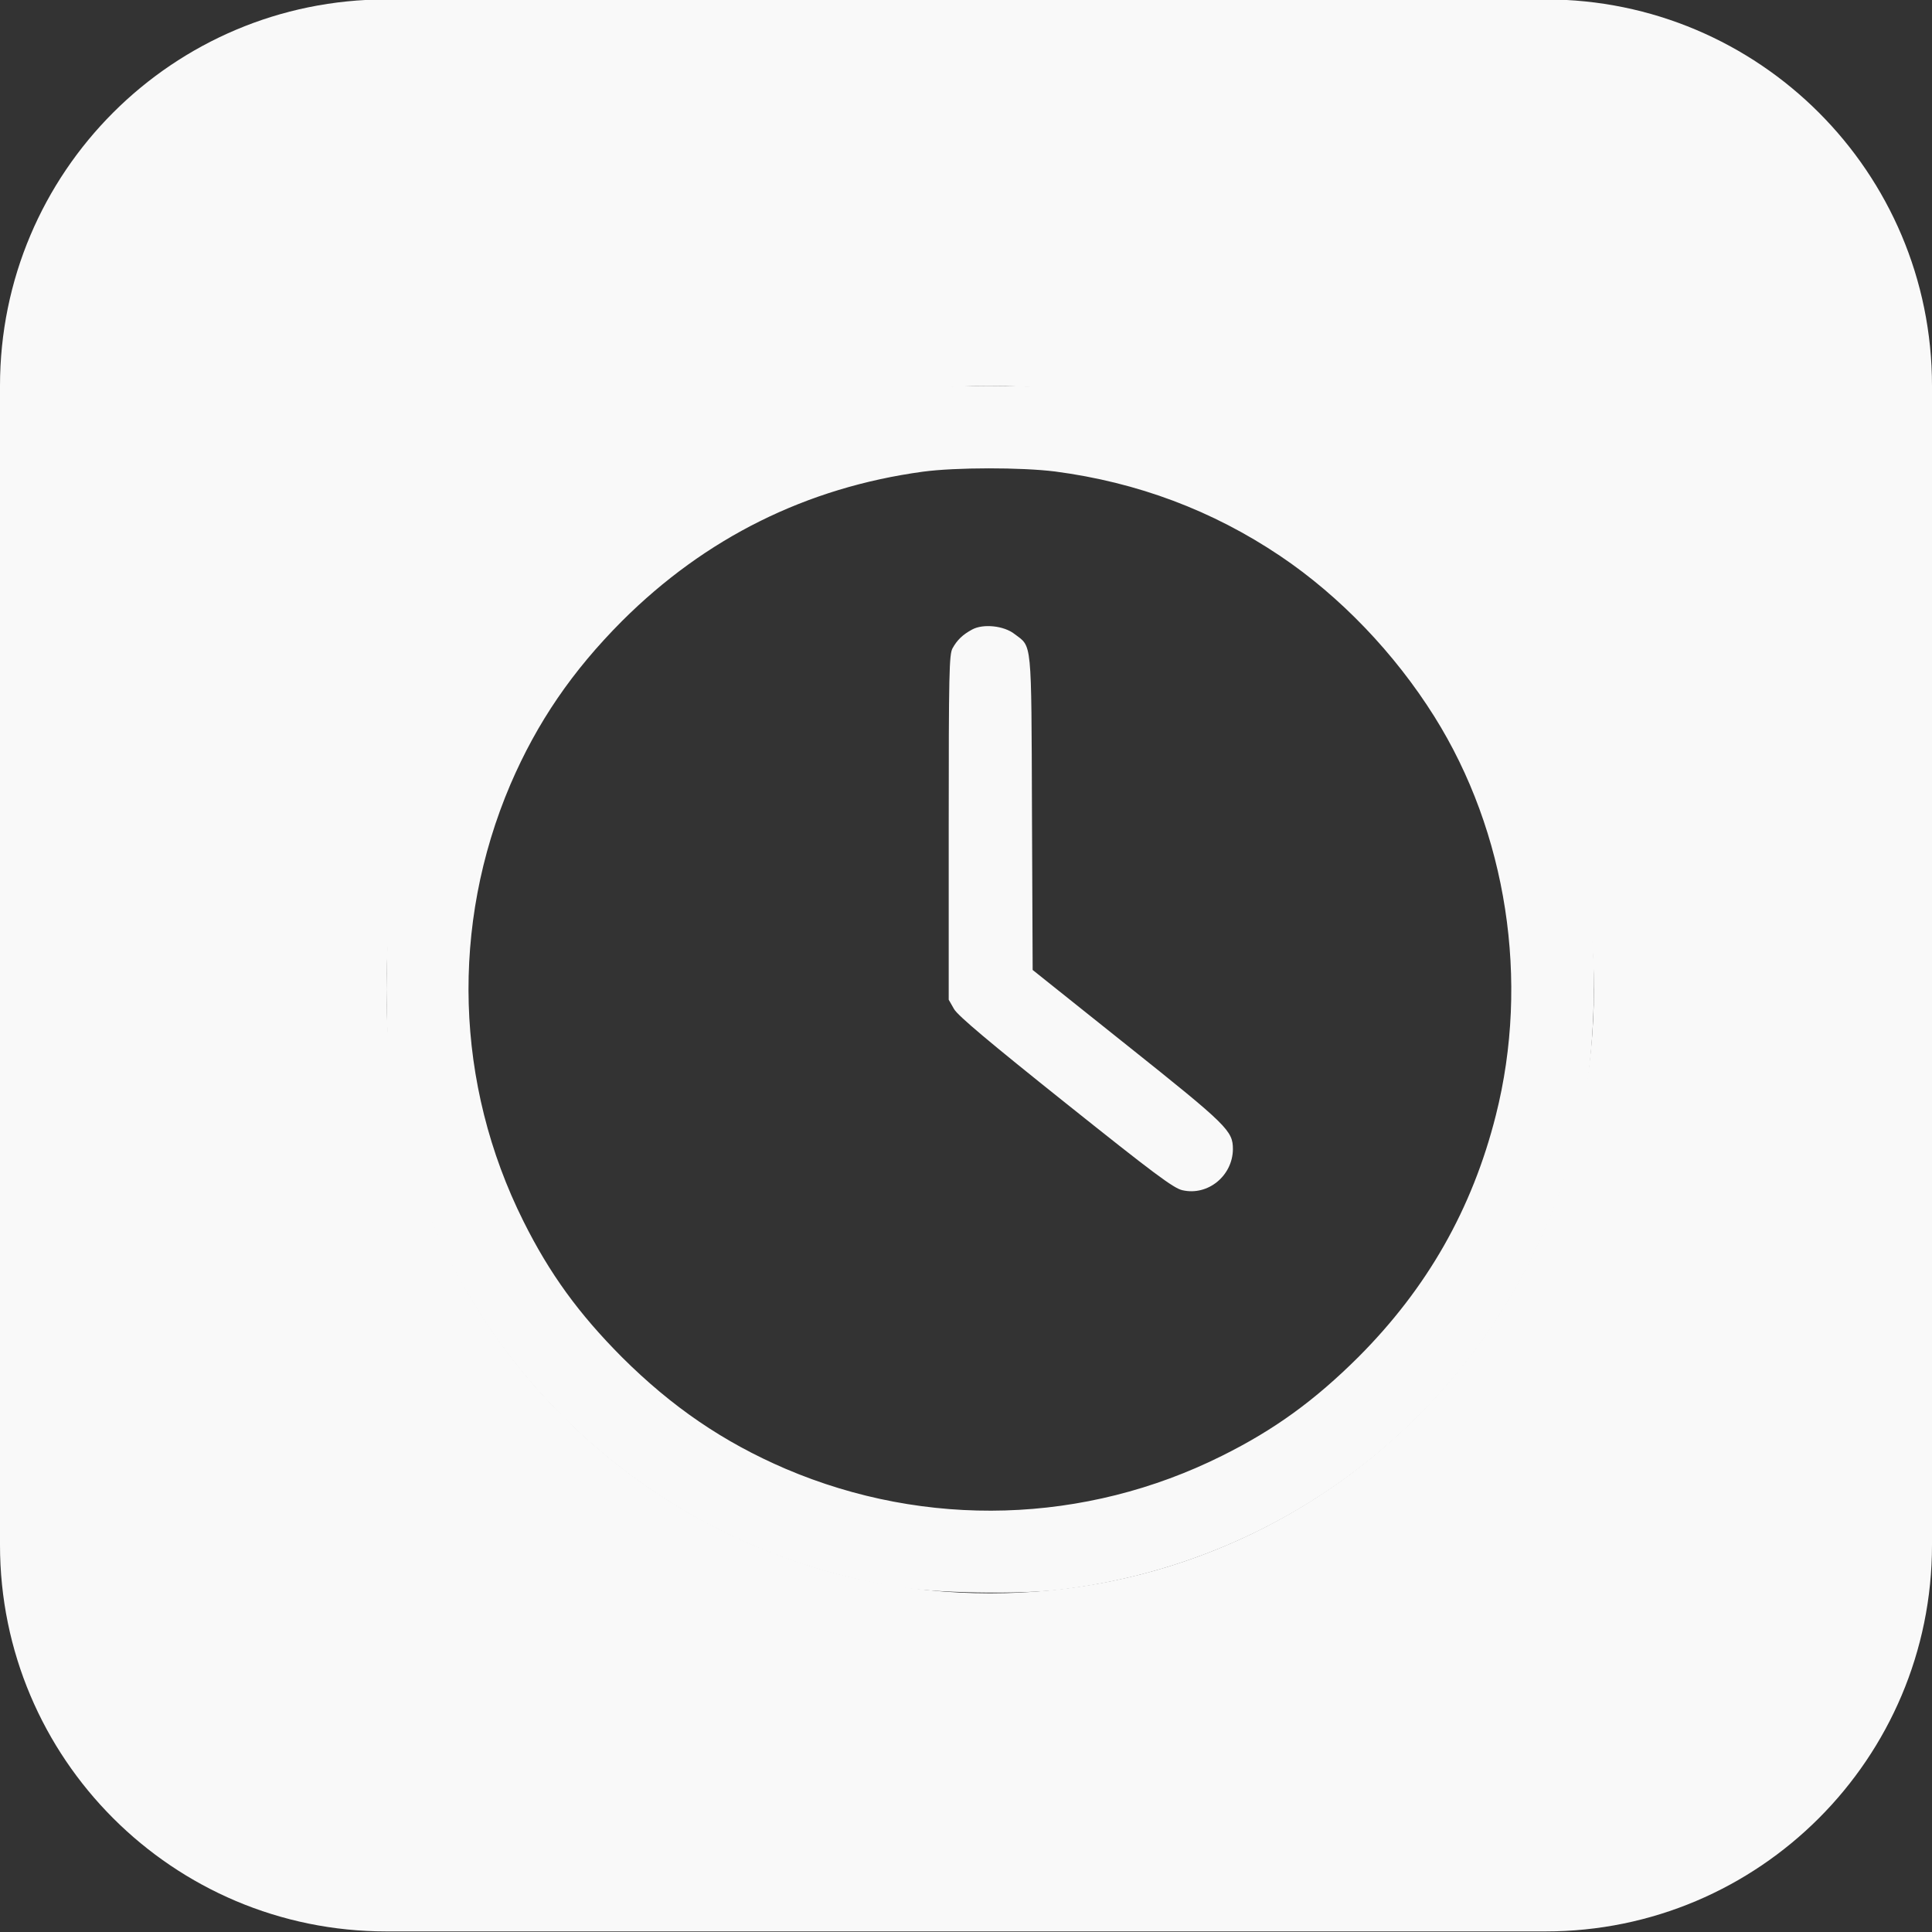 <?xml version="1.0" encoding="UTF-8"?> <svg xmlns="http://www.w3.org/2000/svg" width="20" height="20" viewBox="0 0 20 20" fill="none"><rect x="0" y="0" width="20" height="20" fill="#333333" stroke="none"/><path fill-rule="evenodd" clip-rule="evenodd" d="M4 -0.006C1.791 -0.006 0 1.784 0 3.994V15.994C0 18.203 1.791 19.994 4 19.994H16C18.209 19.994 20 18.203 20 15.994V3.994C20 1.784 18.209 -0.006 16 -0.006H4ZM10.25 3.994C6.798 3.994 4 6.792 4 10.244C4 13.695 6.798 16.494 10.25 16.494C13.702 16.494 16.5 13.695 16.5 10.244C16.5 6.792 13.702 3.994 10.25 3.994Z" fill="#F9F9F9"></path><path d="M9.456 4.027C6.622 4.398 4.386 6.638 4.037 9.458C3.988 9.856 3.988 10.622 4.037 11.02C4.276 12.956 5.43 14.687 7.137 15.671C7.781 16.042 8.465 16.286 9.234 16.42C9.658 16.493 10.559 16.51 11.008 16.452C13.698 16.115 15.851 14.12 16.389 11.472C16.503 10.91 16.533 10.046 16.462 9.458C16.11 6.629 13.869 4.388 11.023 4.027C10.669 3.983 9.802 3.983 9.456 4.027ZM10.923 4.881C11.775 4.993 12.551 5.284 13.252 5.755C13.872 6.172 14.436 6.761 14.848 7.417C15.6 8.616 15.837 10.154 15.485 11.545C15.241 12.514 14.775 13.334 14.06 14.05C13.611 14.496 13.196 14.799 12.651 15.07C11.233 15.778 9.588 15.827 8.13 15.204C7.488 14.928 6.956 14.565 6.439 14.05C5.992 13.601 5.689 13.185 5.418 12.641C4.71 11.223 4.662 9.578 5.284 8.12C5.56 7.478 5.924 6.946 6.439 6.429C7.303 5.567 8.35 5.047 9.553 4.883C9.893 4.837 10.574 4.837 10.923 4.881Z" fill="#F9F9F9"></path><path d="M10.065 6.516C9.965 6.57 9.909 6.624 9.86 6.712C9.826 6.778 9.821 6.958 9.821 8.567V10.349L9.877 10.447C9.919 10.517 10.236 10.784 11.034 11.421C11.938 12.143 12.15 12.302 12.24 12.321C12.504 12.382 12.76 12.172 12.763 11.897C12.763 11.706 12.709 11.652 11.672 10.825L10.69 10.041L10.683 8.413C10.676 6.597 10.685 6.702 10.502 6.563C10.393 6.477 10.178 6.455 10.065 6.516Z" fill="#F9F9F9"></path></svg> 